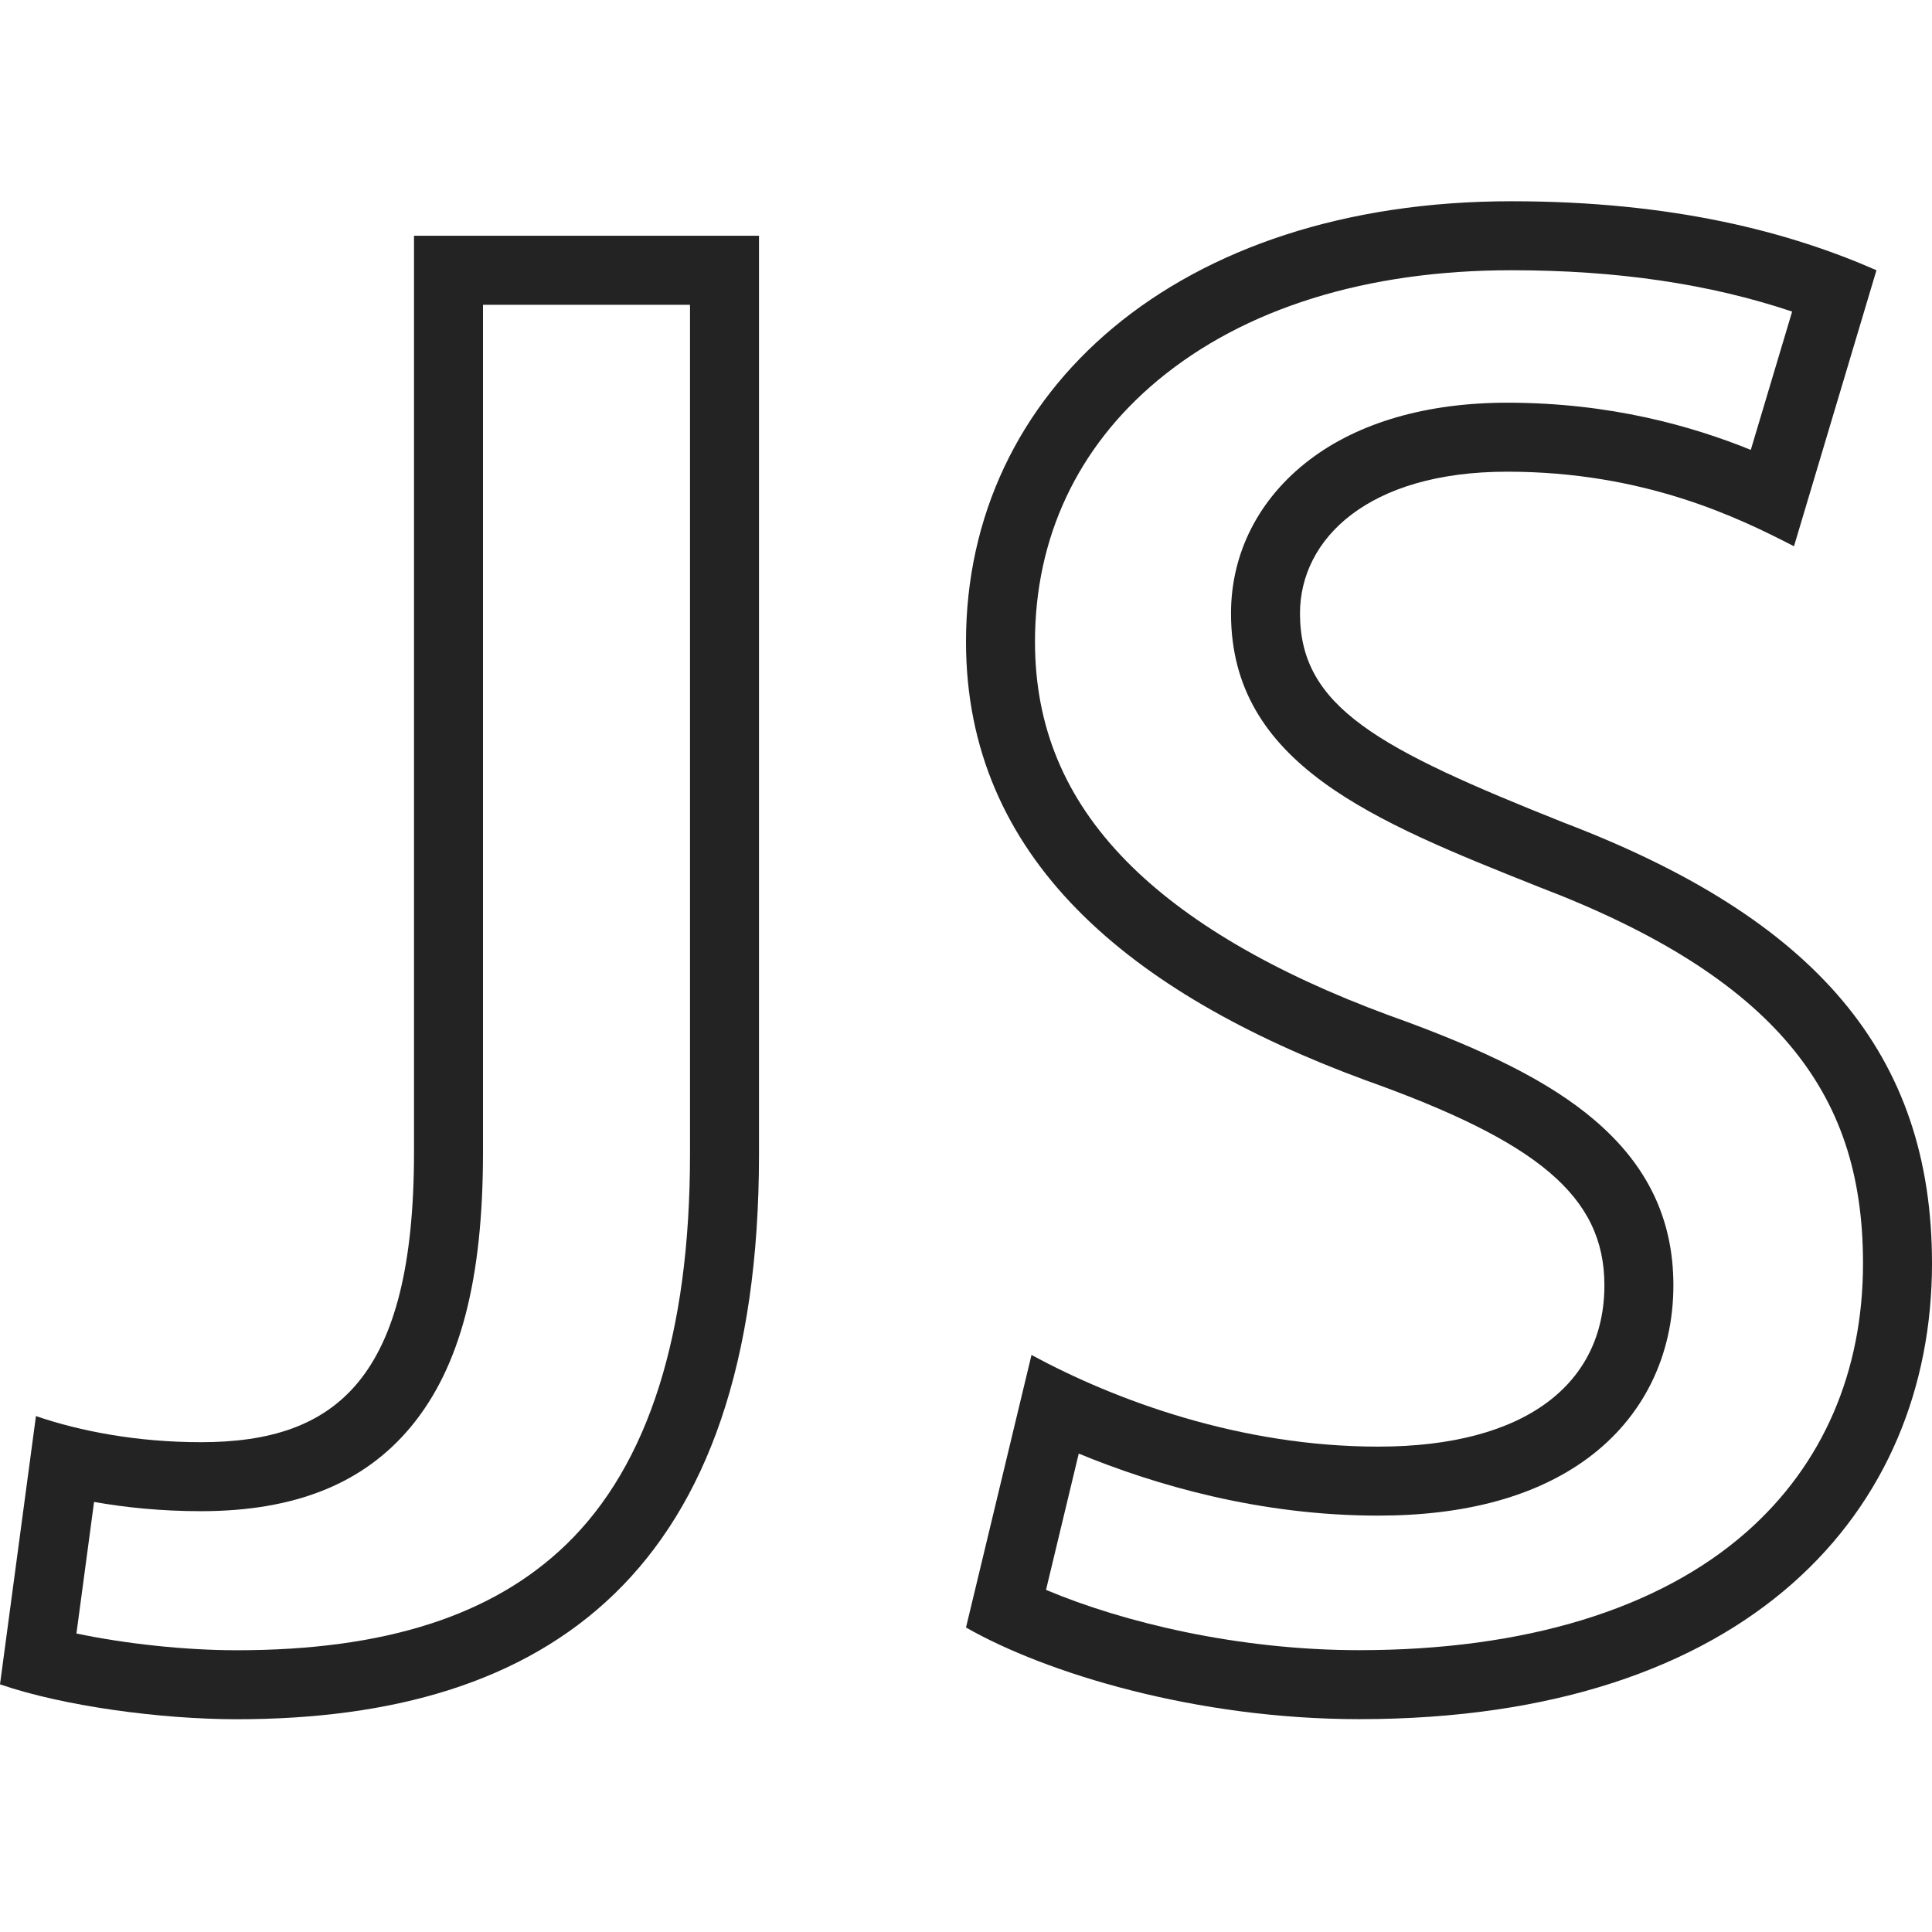 <svg width="48" height="48" viewBox="0 0 48 48" fill="none" xmlns="http://www.w3.org/2000/svg">
<path d="M17.143 7.572V28.68C17.143 33.134 16.11 36.394 14.072 38.368C12.244 40.139 9.565 41 5.883 41C4.597 41 3.121 40.84 1.899 40.584L2.337 37.315C3.103 37.451 3.994 37.545 4.991 37.545C7.34 37.545 9.051 36.853 10.223 35.43C11.435 33.957 12 31.795 12 28.625V7.572H17.143ZM18.857 5.857H10.286V28.625C10.286 34.258 8.354 35.831 4.992 35.831C3.416 35.831 1.997 35.561 0.893 35.182L0 41.847C1.575 42.389 3.992 42.714 5.883 42.714C13.602 42.714 18.857 39.085 18.857 28.681V5.857Z" fill="#232323"/>
<path d="M37.55 6.714C40.17 6.714 42.467 7.051 44.525 7.741L43.498 11.177C42.04 10.587 40.012 10.005 37.446 10.005C35.452 10.005 33.754 10.496 32.534 11.425C31.277 12.382 30.584 13.737 30.584 15.241C30.584 18.988 34.127 20.399 38.229 22.034L38.24 22.039L38.252 22.043C41.142 23.146 43.173 24.428 44.463 25.961C45.706 27.441 46.286 29.165 46.286 31.388C46.286 34.085 45.286 36.392 43.394 38.06C41.214 39.982 37.885 40.998 33.768 40.998C30.762 40.998 27.907 40.309 25.988 39.5L26.801 36.114C28.685 36.891 31.289 37.655 34.241 37.655C36.414 37.655 38.166 37.175 39.447 36.229C40.819 35.217 41.575 33.69 41.575 31.931C41.575 30.287 40.928 28.939 39.596 27.812C38.508 26.89 36.939 26.093 34.51 25.226C31.632 24.165 29.436 22.874 27.982 21.391C26.456 19.834 25.714 18.053 25.714 15.945C25.714 13.358 26.768 11.113 28.76 9.453C30.912 7.661 33.951 6.714 37.55 6.714ZM37.55 5C29.252 5 24 9.714 24 15.945C24 21.311 28.045 24.671 33.926 26.838C38.179 28.355 39.861 29.71 39.861 31.931C39.861 34.369 37.917 35.941 34.241 35.941C30.827 35.941 27.728 34.801 25.628 33.664V33.661L24 40.435C25.997 41.575 29.726 42.712 33.768 42.712C43.484 42.712 48 37.51 48 31.388C48 26.186 45.112 22.827 38.863 20.442C34.241 18.6 32.298 17.571 32.298 15.241C32.298 13.398 33.979 11.719 37.446 11.719C40.858 11.719 43.204 12.866 44.571 13.572L46.62 6.714C44.478 5.774 41.592 5 37.55 5Z" fill="#232323"/>
</svg>
